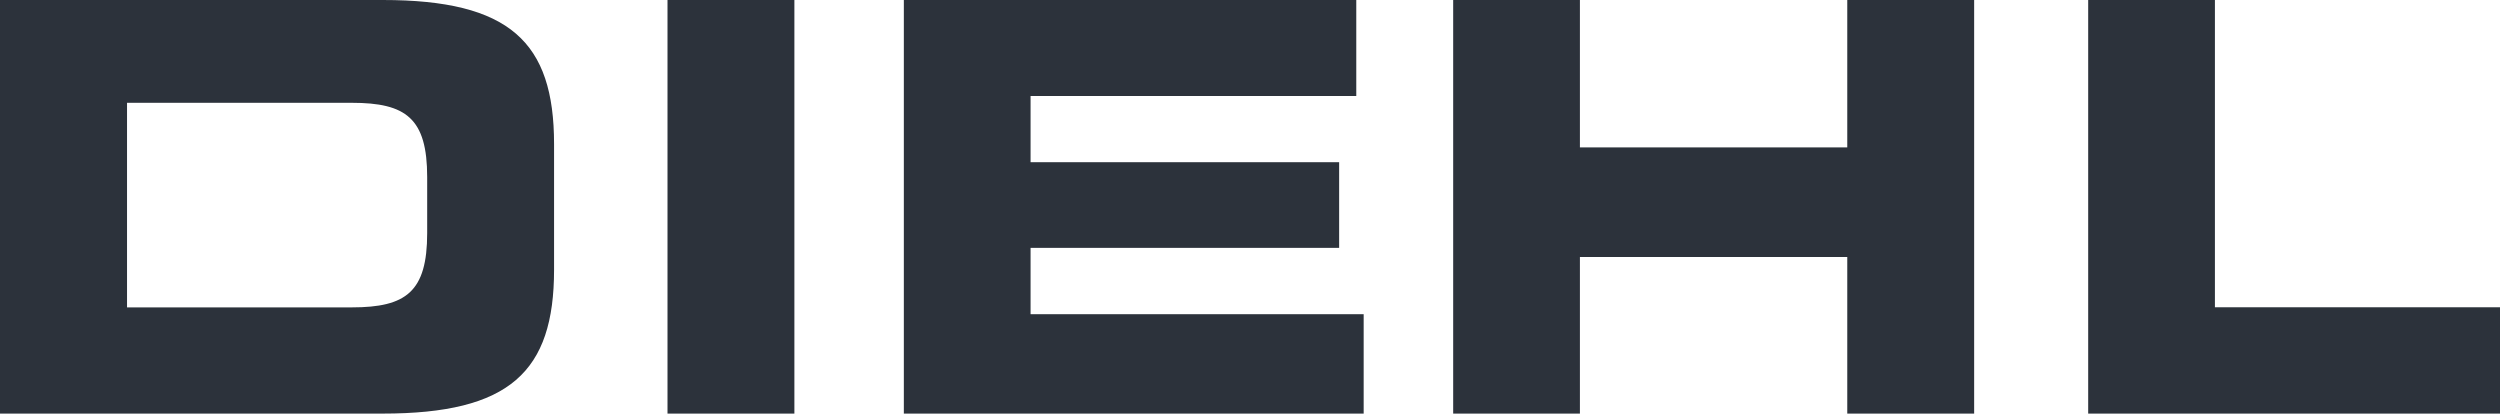<svg xmlns="http://www.w3.org/2000/svg" xmlns:xlink="http://www.w3.org/1999/xlink" width="169.25" height="28" viewBox="0 0 169.25 28"><path fill="#2c323b" d="M0 28h25.91c8.59 0 11.6-2.82 11.6-9.74V9.75C37.51 2.83 34.5 0 25.91 0H0v28zM8.59 6.96h15.23c3.67 0 5.1 1.05 5.1 5.03v3.79c0 3.98-1.43 5.03-5.1 5.03H8.6V6.96z"></path><path fill="#2c323b" d="M45.19 0h8.59v28h-8.59zM61.19 0v28h31.13v-6.73H69.77v-4.49h20.89v-5.8H69.77V6.5h22.05V0zM125.06 0v9.98h-18.1V0h-8.58v28h8.58V17.4h18.1V28h8.59V0zM141.37 0v28h27.88v-7.2h-19.3V0z"></path></svg>